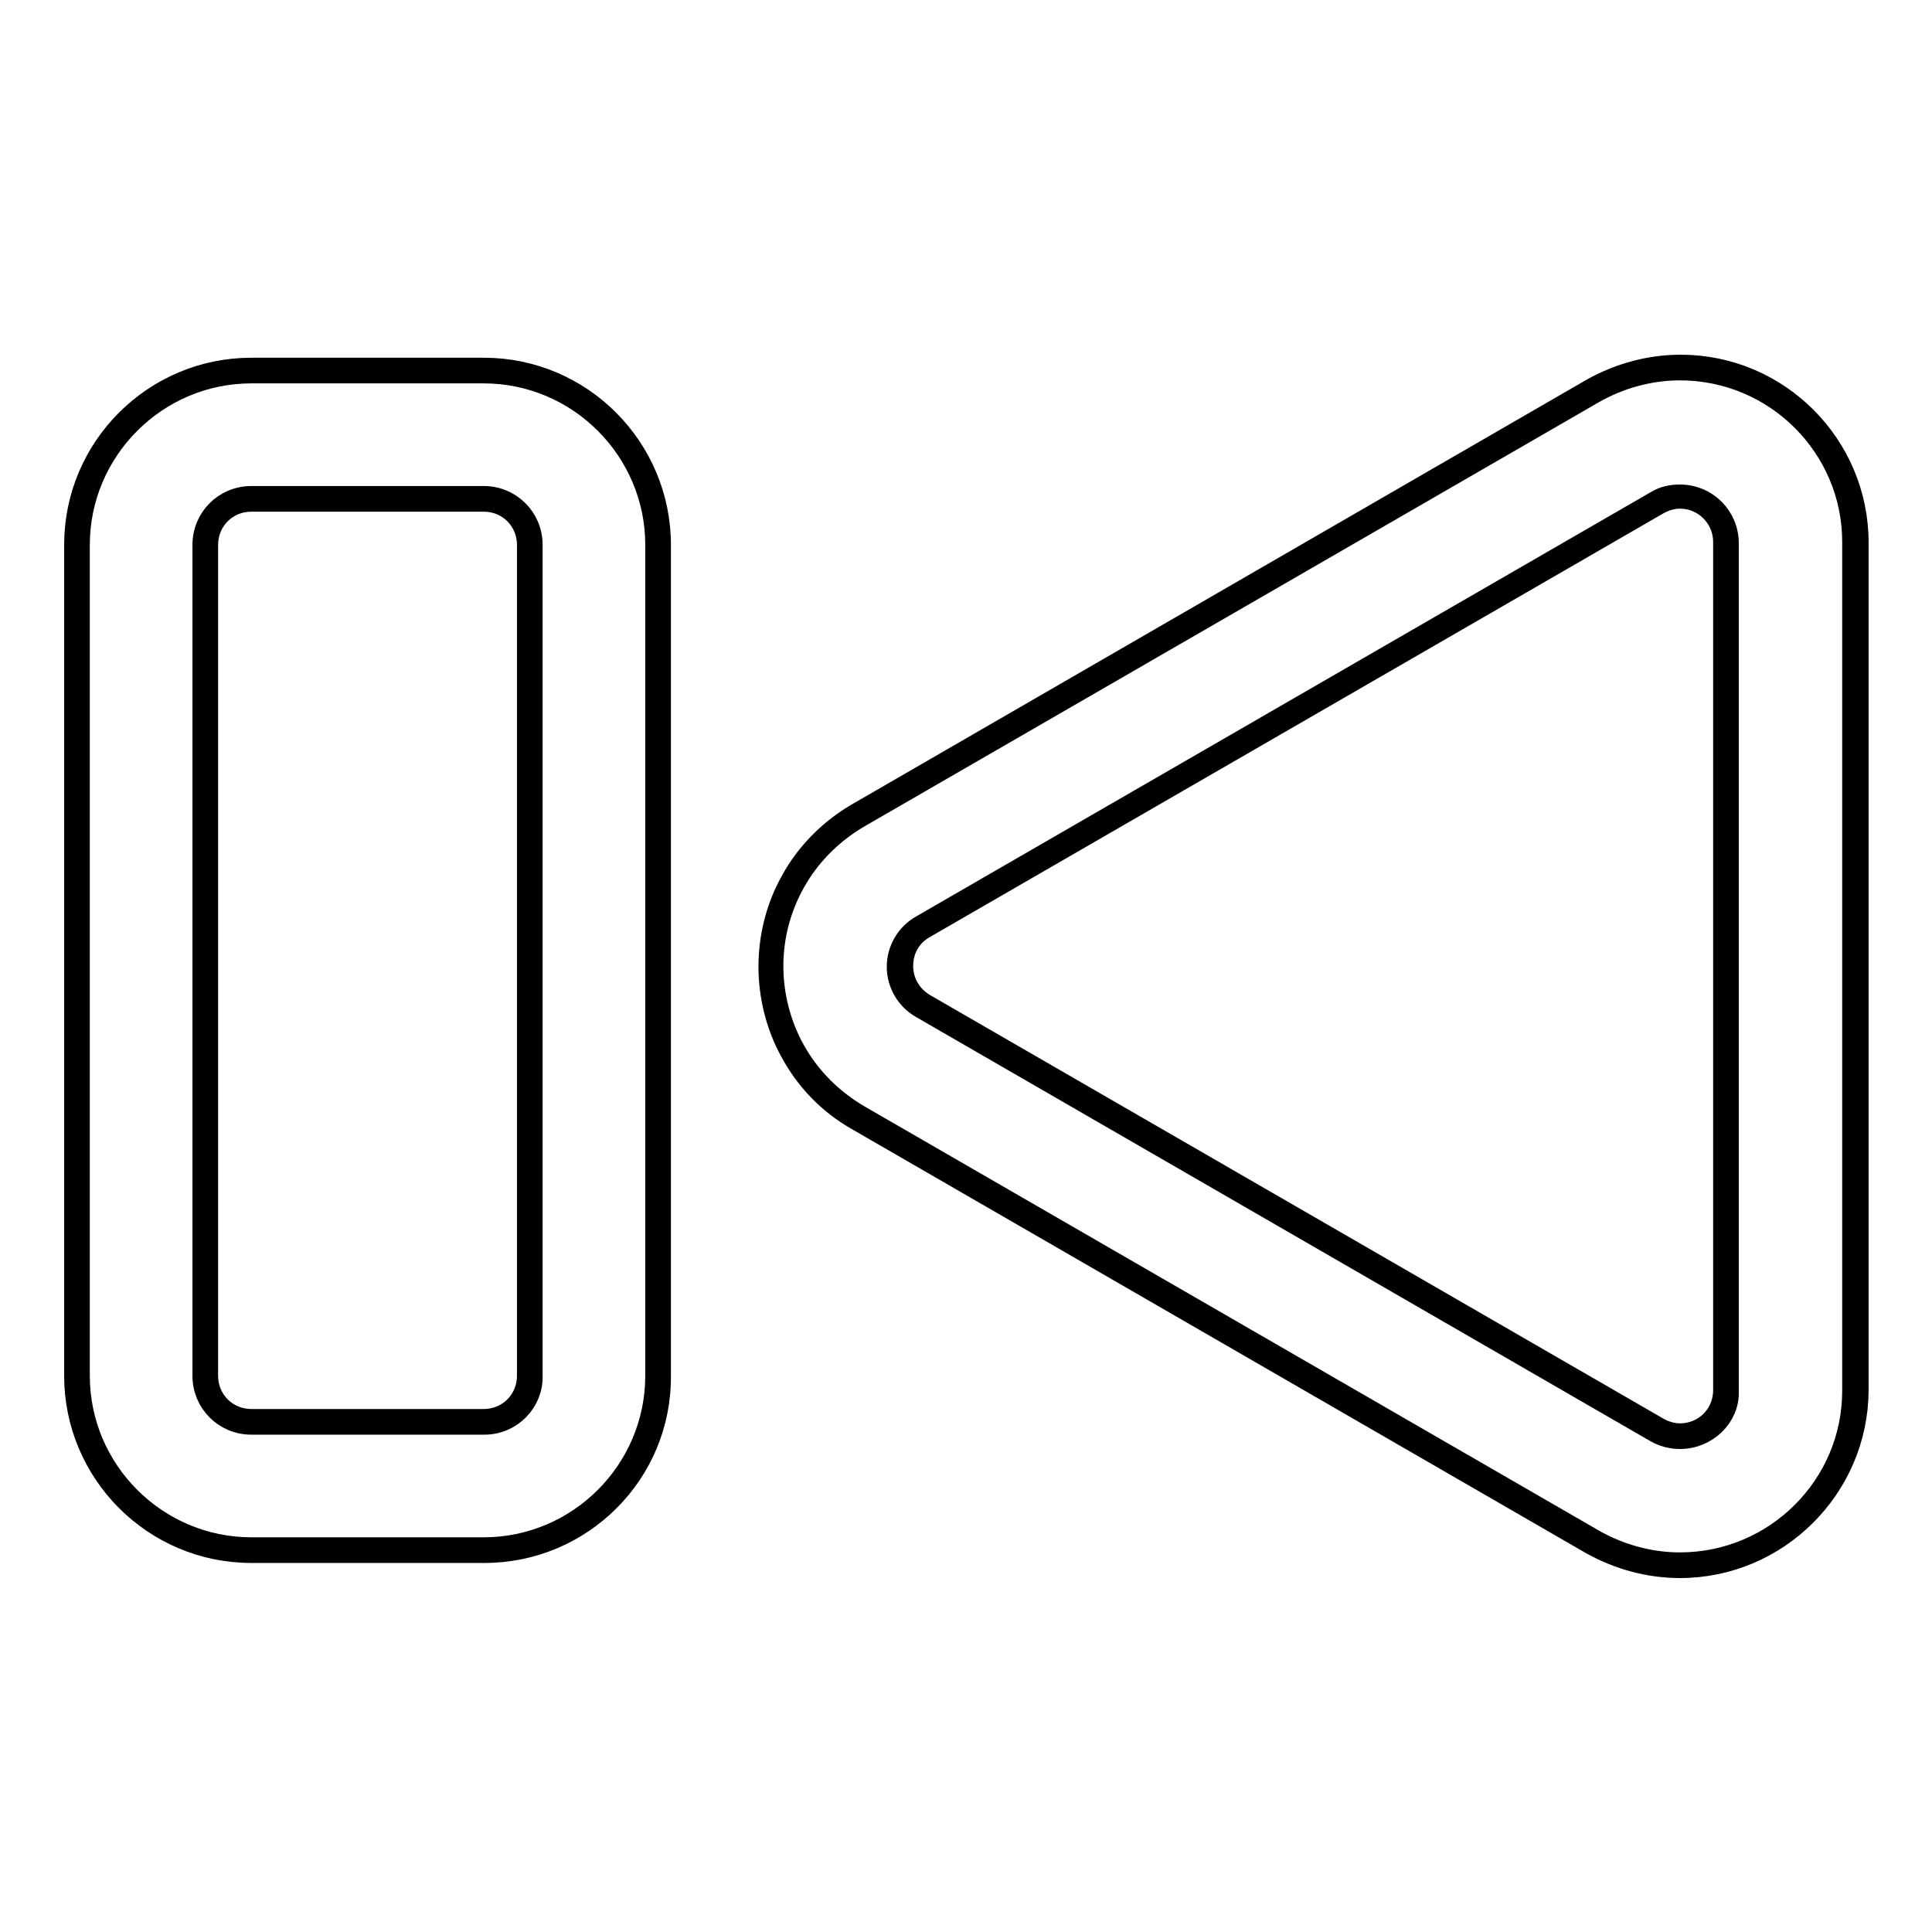 <?xml version="1.0" encoding="utf-8"?>
<!-- Svg Vector Icons : http://www.onlinewebfonts.com/icon -->
<!DOCTYPE svg PUBLIC "-//W3C//DTD SVG 1.1//EN" "http://www.w3.org/Graphics/SVG/1.1/DTD/svg11.dtd">
<svg version="1.1" xmlns="http://www.w3.org/2000/svg" xmlns:xlink="http://www.w3.org/1999/xlink" x="0px" y="0px" viewBox="0 0 256 256" enable-background="new 0 0 256 256" xml:space="preserve">
<g><g><g><g><g><path stroke-width="3" fill-opacity="0" stroke="#000000"  d="M222.6,48.7c-4,0-8,1.1-11.6,3.1L113.7,108c-3.6,2.1-6.6,5.2-8.7,8.8c-1.9,3.4-2.9,7.3-2.9,11.2c0,3.9,1,7.8,2.9,11.2c2,3.7,5,6.7,8.7,8.8l97.3,56.2c3.5,2,7.5,3.1,11.6,3.1c12.8,0,23.1-10.4,23.1-23.1V71.8C245.8,59,235.4,48.7,222.6,48.7z M228.8,184.2c0,3.6-2.9,6.1-6.1,6.1c-1,0-2-0.3-3-0.8l-97.4-56.2c-4.1-2.3-4.1-8.2,0-10.5l97.3-56.2c1-0.6,2-0.8,3-0.8c3.2,0,6.1,2.6,6.1,6.1L228.8,184.2L228.8,184.2z"/><path stroke-width="3" fill-opacity="0" stroke="#000000"  d="M222.6,207.6c-4.1,0-8.1-1.1-11.7-3.1l-97.3-56.2c-3.7-2.1-6.7-5.2-8.7-8.9c-1.9-3.4-2.9-7.4-2.9-11.3c0-4,1-7.9,2.9-11.3c2-3.7,5.1-6.8,8.7-8.9L211,51.6c3.6-2,7.6-3.1,11.7-3.1c12.9,0,23.4,10.5,23.4,23.4v112.4C246,197.1,235.5,207.6,222.6,207.6z M222.6,48.9c-4,0-8,1.1-11.5,3.1l-97.3,56.2c-3.6,2.1-6.6,5.1-8.6,8.7c-1.9,3.4-2.9,7.2-2.9,11.1c0,3.9,1,7.8,2.9,11.2c2,3.6,5,6.6,8.6,8.7l97.3,56.2c3.5,2,7.5,3.1,11.5,3.1c12.7,0,23-10.3,23-22.9V71.8C245.6,59.2,235.3,48.9,222.6,48.9z M222.6,190.5c-1.1,0-2.2-0.3-3.1-0.8l-97.3-56.2c-2-1.1-3.2-3.2-3.2-5.4s1.2-4.3,3.2-5.4l97.3-56.2c1-0.6,2-0.8,3.1-0.8c3.5,0,6.3,2.8,6.3,6.3v112.4C229,187.7,226.1,190.5,222.6,190.5z M222.6,65.9c-1,0-2,0.3-2.9,0.8l-97.3,56.2c-1.9,1.1-2.9,3-2.9,5.1c0,2.1,1.1,4,2.9,5.1l97.3,56.2c0.9,0.5,1.9,0.8,2.9,0.8c3.3,0,5.9-2.6,5.9-5.9V71.8C228.5,68.6,225.9,65.9,222.6,65.9z"/></g><g><path stroke-width="3" fill-opacity="0" stroke="#000000"  d="M64.2,49.1H33.3c-12.8,0-23.1,10.4-23.1,23.1v110.1c0,12.8,10.4,23.1,23.1,23.1h30.8c12.8,0,23.1-10.4,23.1-23.1V72.2C87.3,59.5,76.9,49.1,64.2,49.1z M70.3,182.3c0,3.4-2.7,6.1-6.1,6.1H33.3c-3.4,0-6.1-2.7-6.1-6.1V72.2c0-3.4,2.7-6.1,6.1-6.1h30.8c3.4,0,6.1,2.7,6.1,6.1V182.3z"/><path stroke-width="3" fill-opacity="0" stroke="#000000"  d="M64.2,205.6H33.3c-12.9,0-23.3-10.5-23.3-23.3V72.2c0-12.9,10.5-23.3,23.3-23.3h30.8c12.9,0,23.3,10.5,23.3,23.3v110.1C87.5,195.2,77,205.6,64.2,205.6z M33.3,49.3c-12.6,0-22.9,10.3-22.9,22.9v110.1c0,12.6,10.3,22.9,22.9,22.9h30.8c12.6,0,22.9-10.3,22.9-22.9V72.2c0-12.6-10.3-22.9-22.9-22.9H33.3z M64.2,188.6H33.3c-3.5,0-6.3-2.8-6.3-6.3V72.2c0-3.5,2.8-6.3,6.3-6.3h30.8c3.5,0,6.3,2.8,6.3,6.3v110.1C70.5,185.7,67.7,188.6,64.2,188.6z M33.3,66.3c-3.3,0-5.9,2.6-5.9,5.9v110.1c0,3.3,2.6,5.9,5.9,5.9h30.8c3.3,0,5.9-2.6,5.9-5.9V72.2c0-3.3-2.6-5.9-5.9-5.9H33.3z"/></g></g></g><g></g><g></g><g></g><g></g><g></g><g></g><g></g><g></g><g></g><g></g><g></g><g></g><g></g><g></g><g></g></g></g>
</svg>